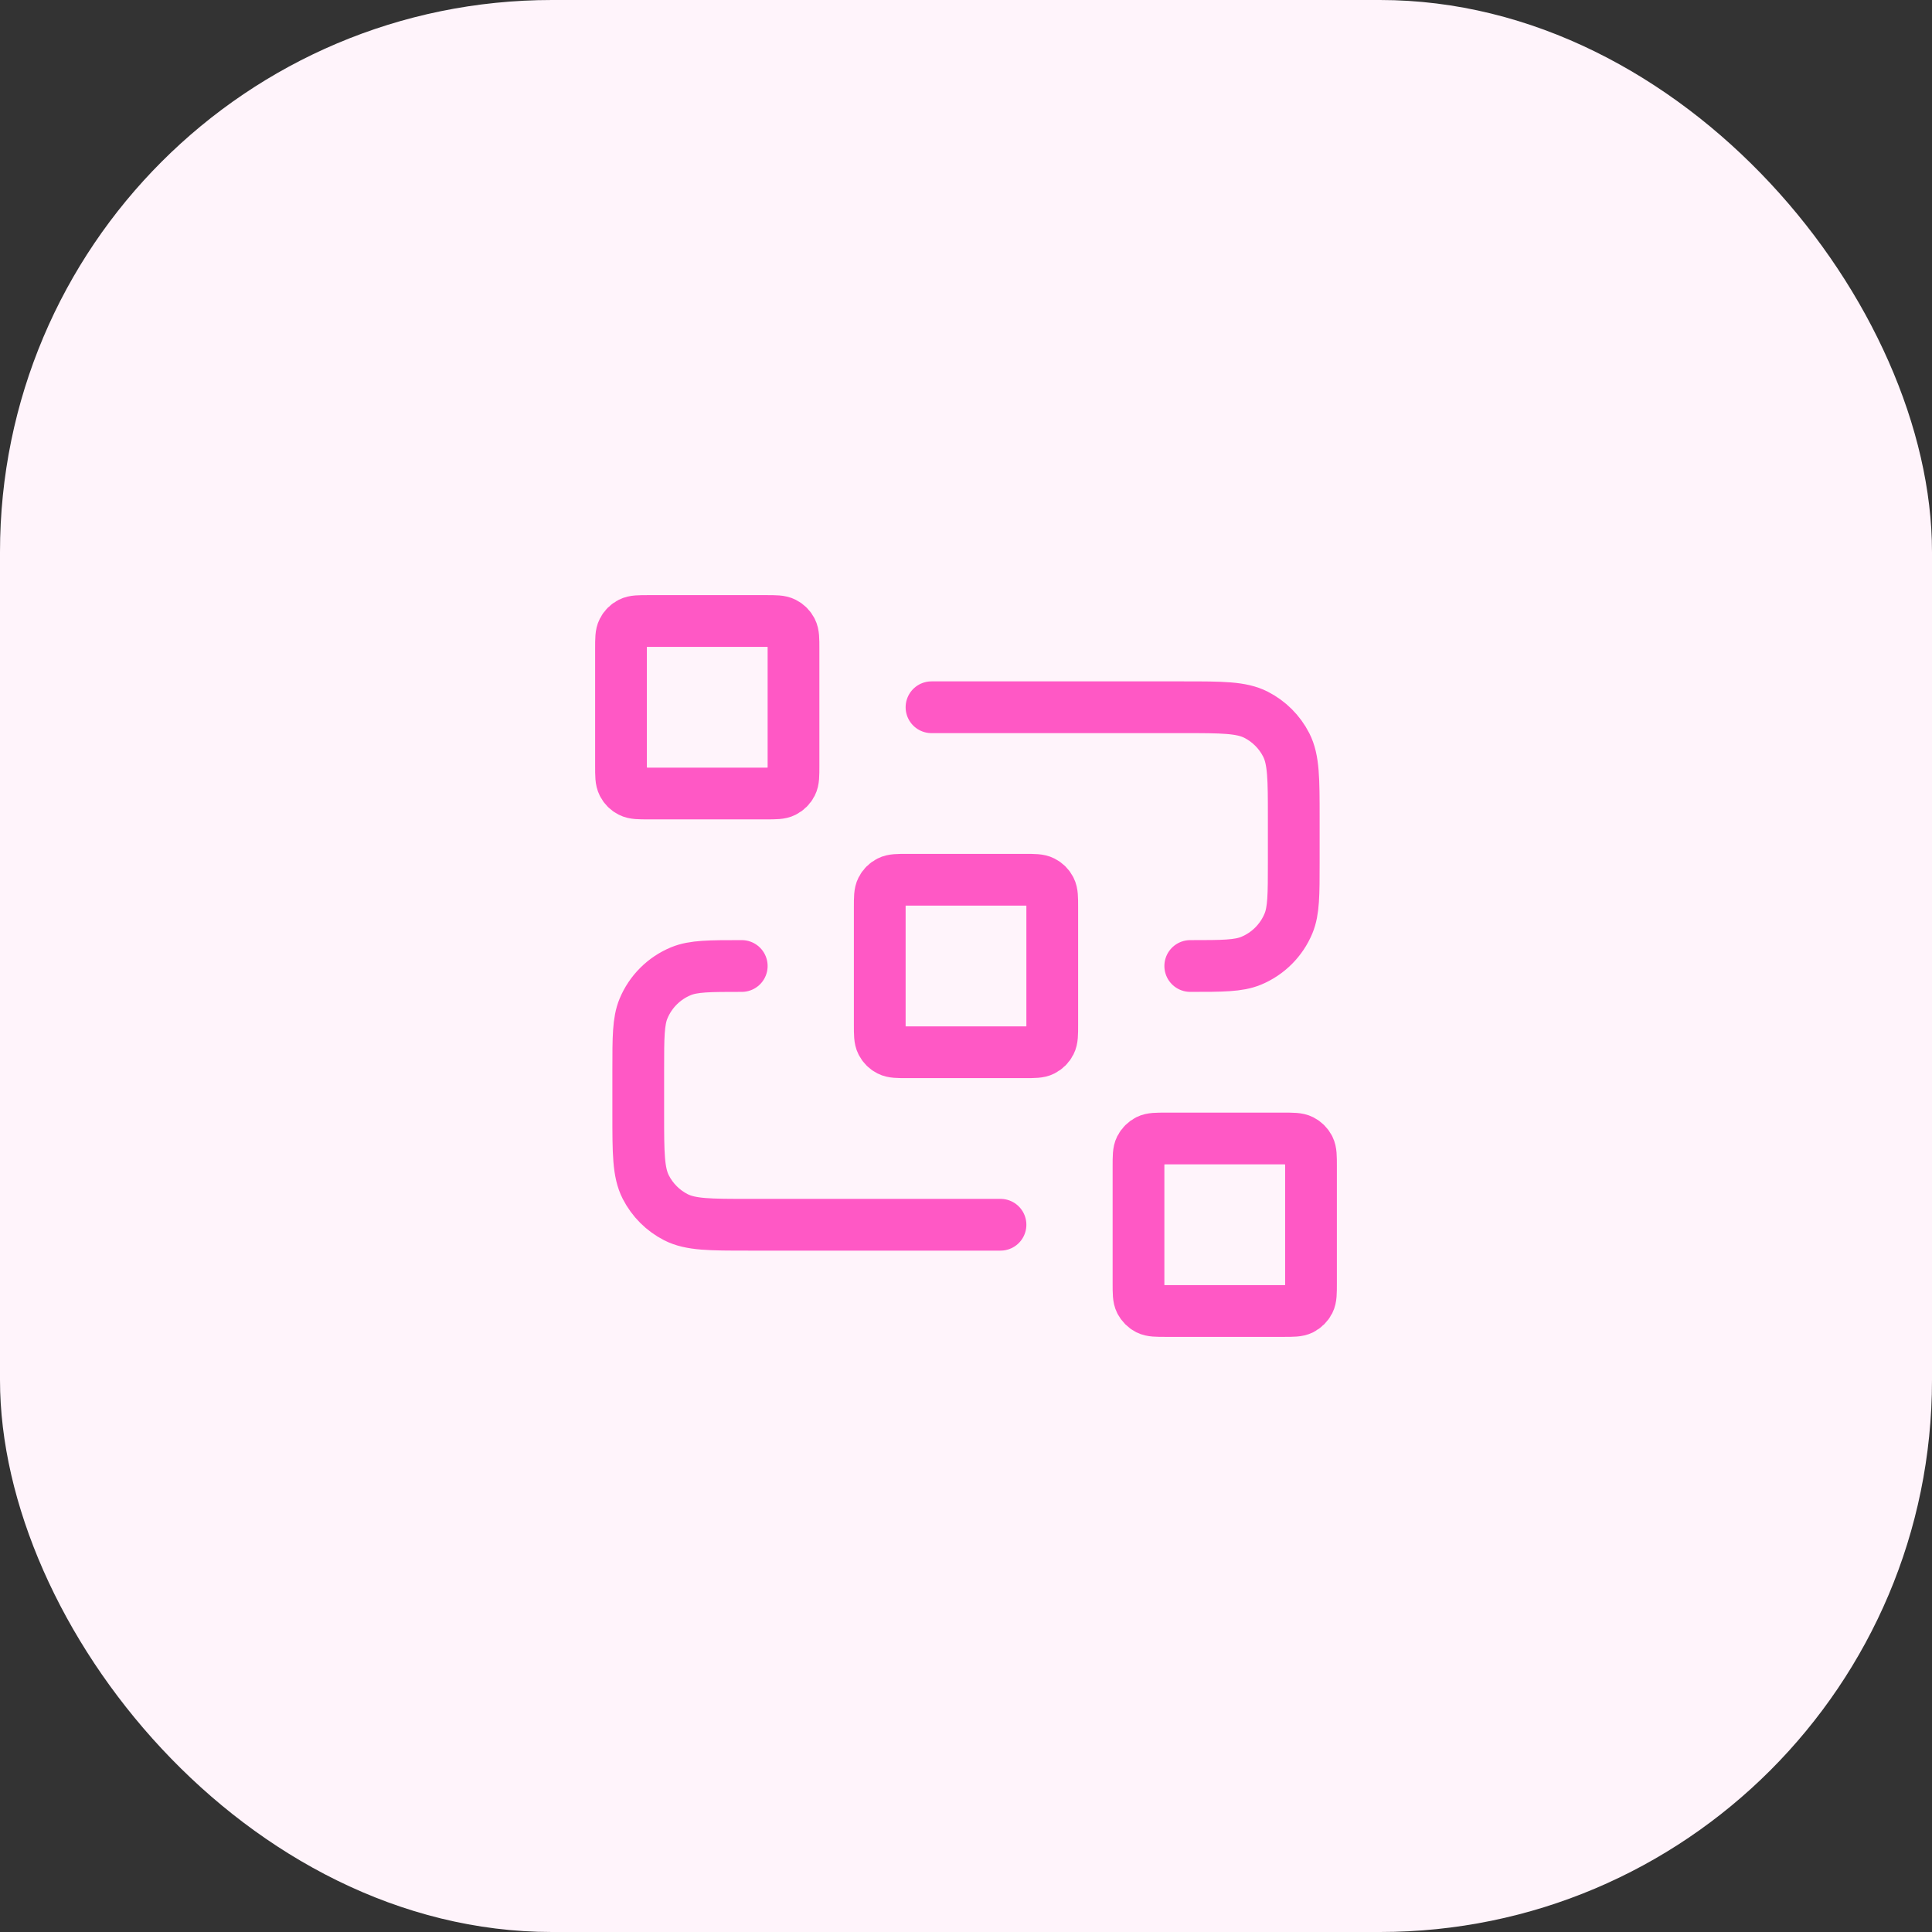 <?xml version="1.0" encoding="UTF-8"?> <svg xmlns="http://www.w3.org/2000/svg" width="56" height="56" viewBox="0 0 56 56" fill="none"><rect x="0" y="0" width="56" height="56" fill="#333333" stroke="none"/><rect width="56" height="56" rx="16" fill="#FFF4FB"></rect><path d="M27 20.5H34.3C35.42 20.5 35.98 20.5 36.408 20.718C36.784 20.91 37.09 21.216 37.282 21.592C37.5 22.02 37.5 22.58 37.5 23.7V25C37.5 25.932 37.5 26.398 37.348 26.765C37.145 27.255 36.755 27.645 36.265 27.848C35.898 28 35.432 28 34.5 28M29 35.5H21.7C20.58 35.5 20.02 35.5 19.592 35.282C19.216 35.09 18.91 34.784 18.718 34.408C18.5 33.98 18.5 33.42 18.5 32.3V31C18.5 30.068 18.5 29.602 18.652 29.235C18.855 28.745 19.245 28.355 19.735 28.152C20.102 28 20.568 28 21.5 28M26.3 30.5H29.7C29.98 30.5 30.12 30.5 30.227 30.445C30.321 30.398 30.398 30.321 30.445 30.227C30.5 30.12 30.5 29.98 30.5 29.7V26.3C30.5 26.02 30.5 25.88 30.445 25.773C30.398 25.679 30.321 25.602 30.227 25.555C30.12 25.5 29.98 25.5 29.7 25.5H26.3C26.02 25.5 25.88 25.5 25.773 25.555C25.679 25.602 25.602 25.679 25.555 25.773C25.5 25.88 25.5 26.02 25.5 26.3V29.7C25.5 29.98 25.5 30.12 25.555 30.227C25.602 30.321 25.679 30.398 25.773 30.445C25.88 30.5 26.02 30.5 26.3 30.5ZM33.8 38H37.2C37.48 38 37.62 38 37.727 37.946C37.821 37.898 37.898 37.821 37.946 37.727C38 37.62 38 37.48 38 37.2V33.8C38 33.52 38 33.38 37.946 33.273C37.898 33.179 37.821 33.102 37.727 33.054C37.62 33 37.48 33 37.2 33H33.8C33.52 33 33.38 33 33.273 33.054C33.179 33.102 33.102 33.179 33.054 33.273C33 33.38 33 33.52 33 33.8V37.2C33 37.48 33 37.62 33.054 37.727C33.102 37.821 33.179 37.898 33.273 37.946C33.38 38 33.52 38 33.8 38ZM18.8 23H22.2C22.48 23 22.62 23 22.727 22.945C22.821 22.898 22.898 22.821 22.945 22.727C23 22.62 23 22.48 23 22.2V18.8C23 18.52 23 18.38 22.945 18.273C22.898 18.179 22.821 18.102 22.727 18.055C22.62 18 22.48 18 22.2 18H18.8C18.52 18 18.38 18 18.273 18.055C18.179 18.102 18.102 18.179 18.055 18.273C18 18.38 18 18.52 18 18.8V22.2C18 22.48 18 22.62 18.055 22.727C18.102 22.821 18.179 22.898 18.273 22.945C18.38 23 18.52 23 18.8 23Z" stroke="#FF58C5" stroke-width="1.5" stroke-linecap="round" stroke-linejoin="round"></path></svg> 